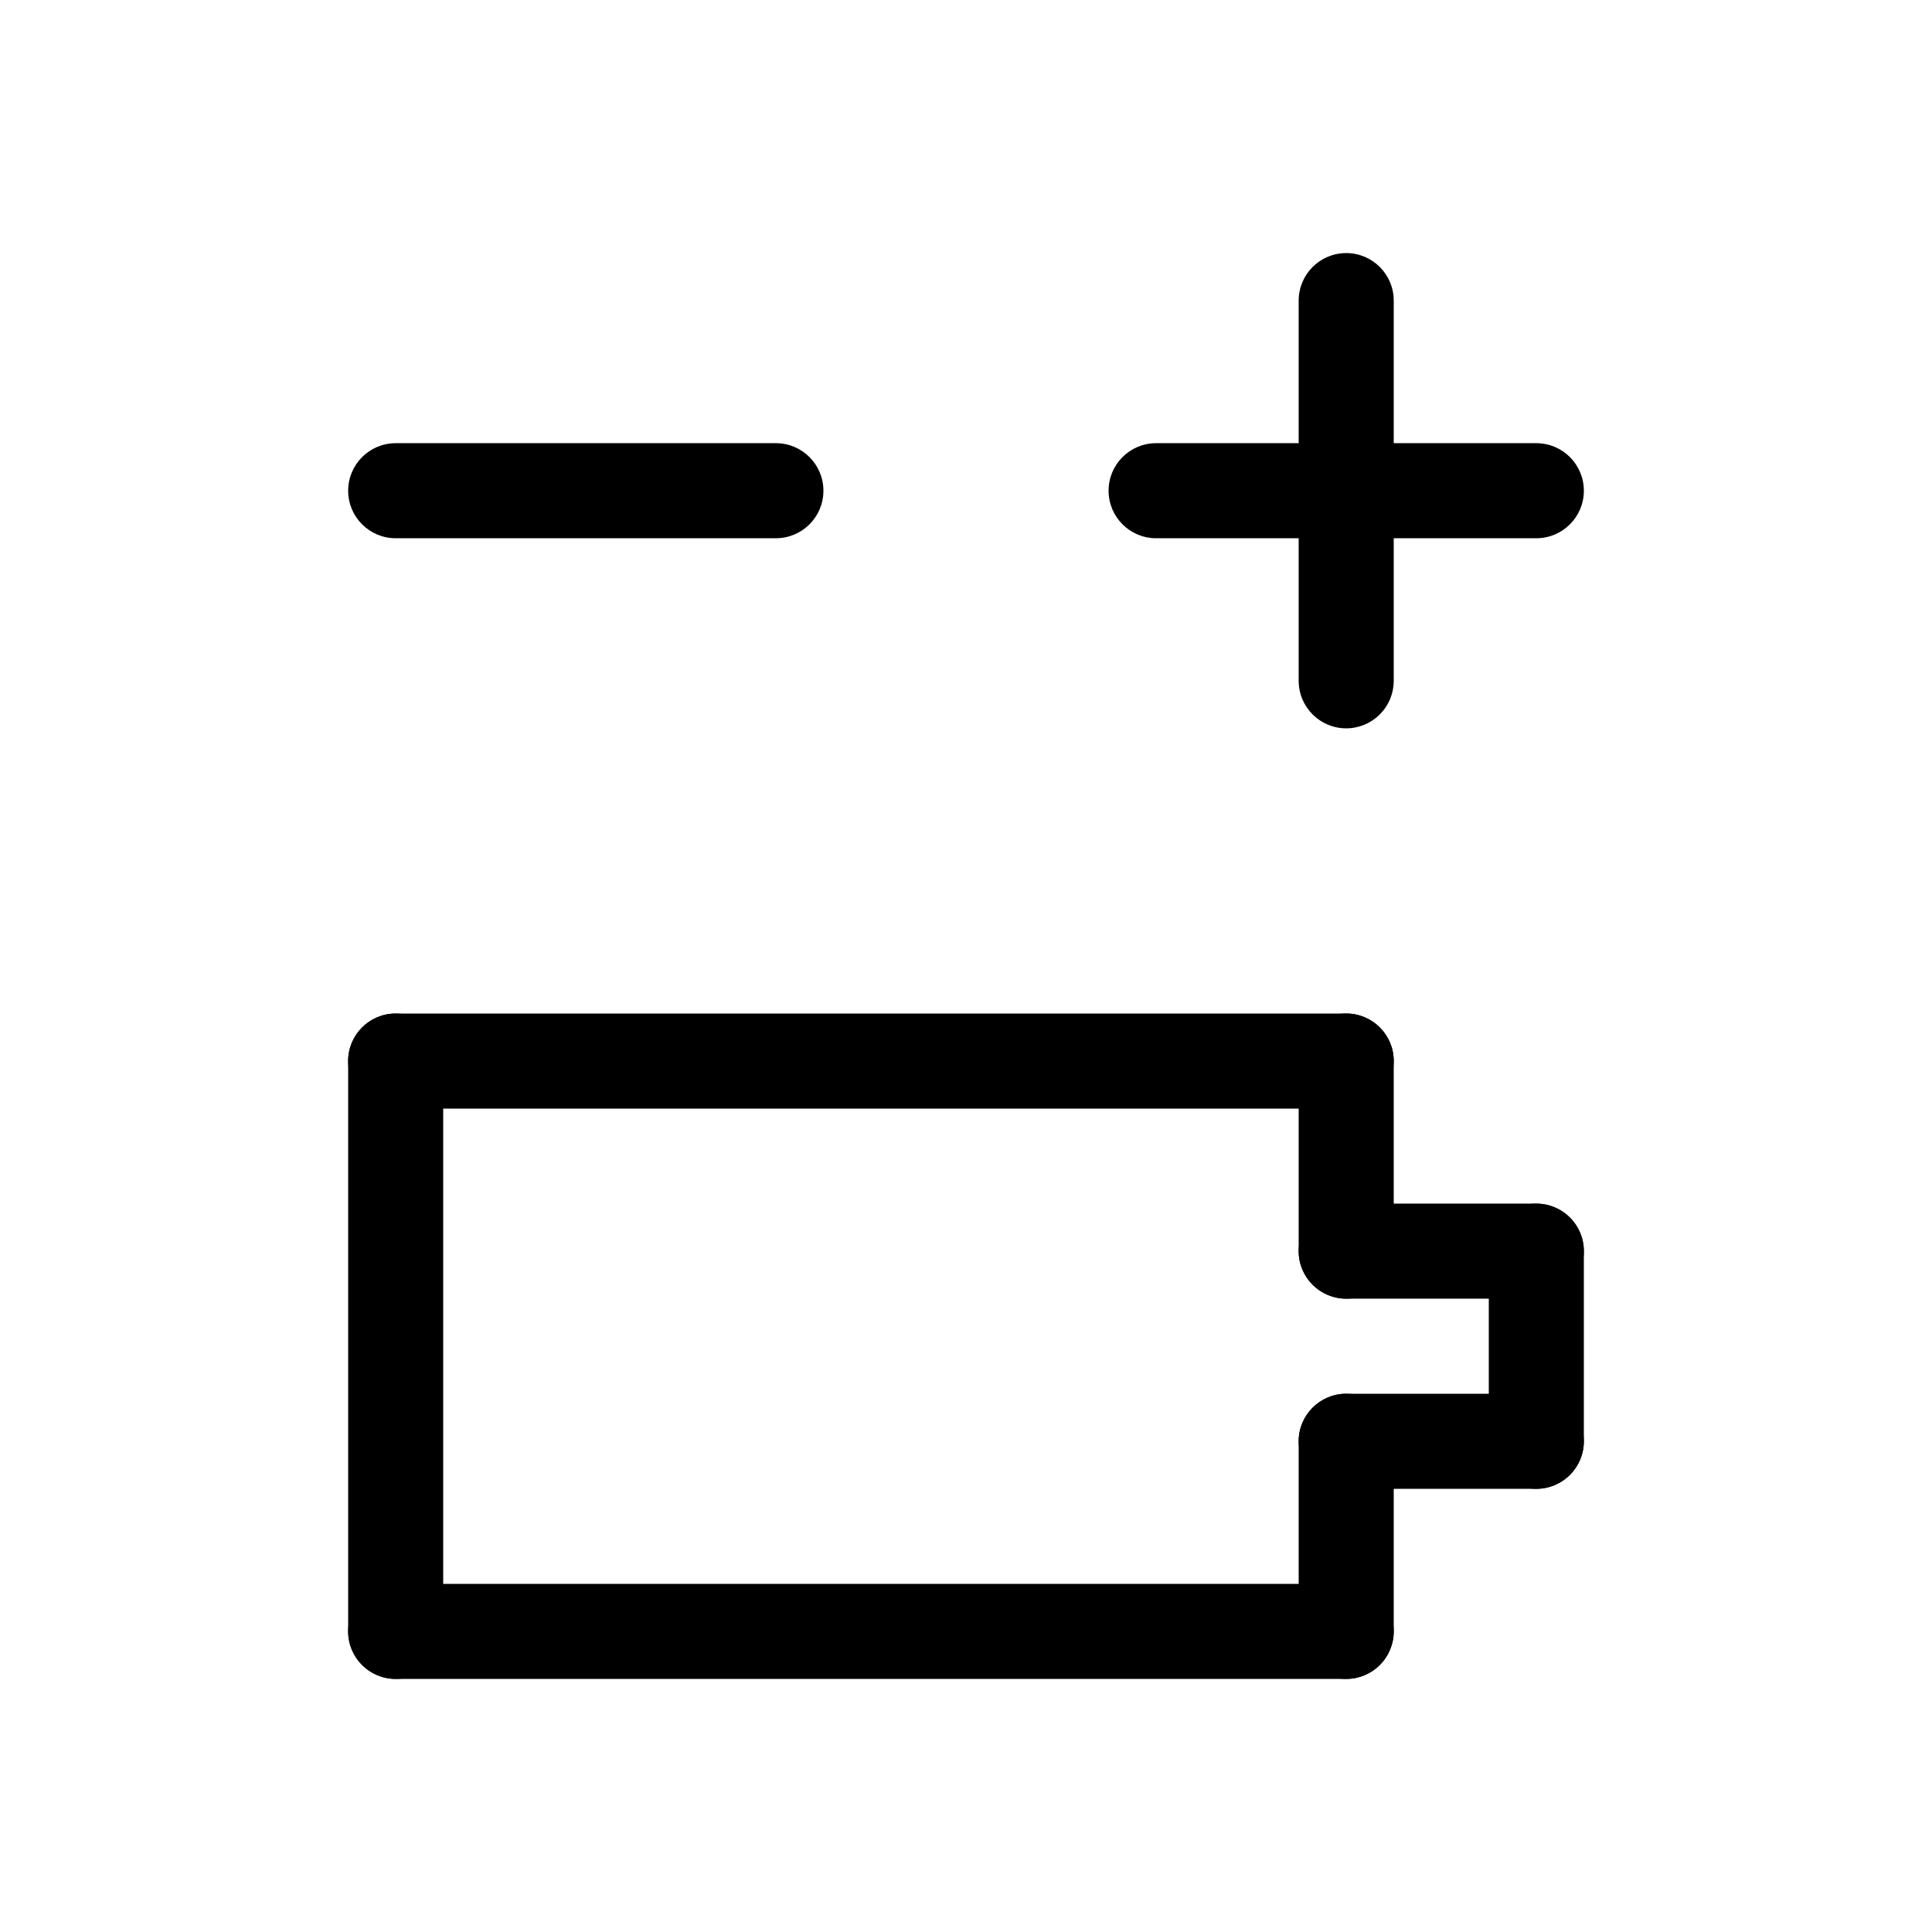 <?xml version="1.0" encoding="UTF-8"?>
<!-- Uploaded to: SVG Repo, www.svgrepo.com, Generator: SVG Repo Mixer Tools -->
<svg fill="#000000" width="800px" height="800px" version="1.1" viewBox="144 144 512 512" xmlns="http://www.w3.org/2000/svg">
 <g>
  <path d="m500.76 437.79h-251.91c-6.957 0-12.594-5.641-12.594-12.598 0-6.953 5.637-12.594 12.594-12.594h251.91c6.953 0 12.594 5.641 12.594 12.594 0 6.957-5.641 12.598-12.594 12.598z"/>
  <path d="m248.86 588.93c-6.957 0-12.594-5.637-12.594-12.594v-151.14c0-6.953 5.637-12.594 12.594-12.594s12.594 5.641 12.594 12.594v151.14c0 3.34-1.324 6.543-3.688 8.906s-5.566 3.688-8.906 3.688z"/>
  <path d="m500.76 588.93h-251.91c-6.957 0-12.594-5.637-12.594-12.594s5.637-12.594 12.594-12.594h251.91c6.953 0 12.594 5.637 12.594 12.594s-5.641 12.594-12.594 12.594z"/>
  <path d="m551.14 538.55c-6.957 0-12.594-5.641-12.594-12.598v-50.379c0-6.957 5.637-12.594 12.594-12.594s12.598 5.637 12.598 12.594v50.379c0 3.344-1.328 6.547-3.691 8.906-2.363 2.363-5.566 3.691-8.906 3.691z"/>
  <path d="m500.76 488.16c-6.957 0-12.598-5.637-12.598-12.594v-50.383c0-6.953 5.641-12.594 12.598-12.594 6.953 0 12.594 5.641 12.594 12.594v50.383c0 3.34-1.328 6.543-3.688 8.906-2.363 2.363-5.566 3.688-8.906 3.688z"/>
  <path d="m551.14 488.16h-50.379c-6.957 0-12.598-5.637-12.598-12.594 0-6.957 5.641-12.594 12.598-12.594h50.379c6.957 0 12.598 5.637 12.598 12.594 0 6.957-5.641 12.594-12.598 12.594z"/>
  <path d="m551.14 538.55h-50.379c-6.957 0-12.598-5.641-12.598-12.598 0-6.953 5.641-12.594 12.598-12.594h50.379c6.957 0 12.598 5.641 12.598 12.594 0 6.957-5.641 12.598-12.598 12.598z"/>
  <path d="m500.76 588.93c-6.957 0-12.598-5.637-12.598-12.594v-50.383c0-6.953 5.641-12.594 12.598-12.594 6.953 0 12.594 5.641 12.594 12.594v50.383c0 3.34-1.328 6.543-3.688 8.906-2.363 2.363-5.566 3.688-8.906 3.688z"/>
  <path d="m551.14 286.64h-100.76c-6.957 0-12.594-5.637-12.594-12.594s5.637-12.598 12.594-12.598h100.76c6.957 0 12.598 5.641 12.598 12.598s-5.641 12.594-12.598 12.594z"/>
  <path d="m500.76 337.02c-6.957 0-12.598-5.641-12.598-12.598v-100.76c0-6.953 5.641-12.594 12.598-12.594 6.953 0 12.594 5.641 12.594 12.594v100.76c0 3.34-1.328 6.547-3.688 8.906-2.363 2.363-5.566 3.691-8.906 3.691z"/>
  <path d="m349.62 286.64h-100.76c-6.957 0-12.594-5.637-12.594-12.594s5.637-12.598 12.594-12.598h100.76c6.957 0 12.594 5.641 12.594 12.598s-5.637 12.594-12.594 12.594z"/>
 </g>
</svg>